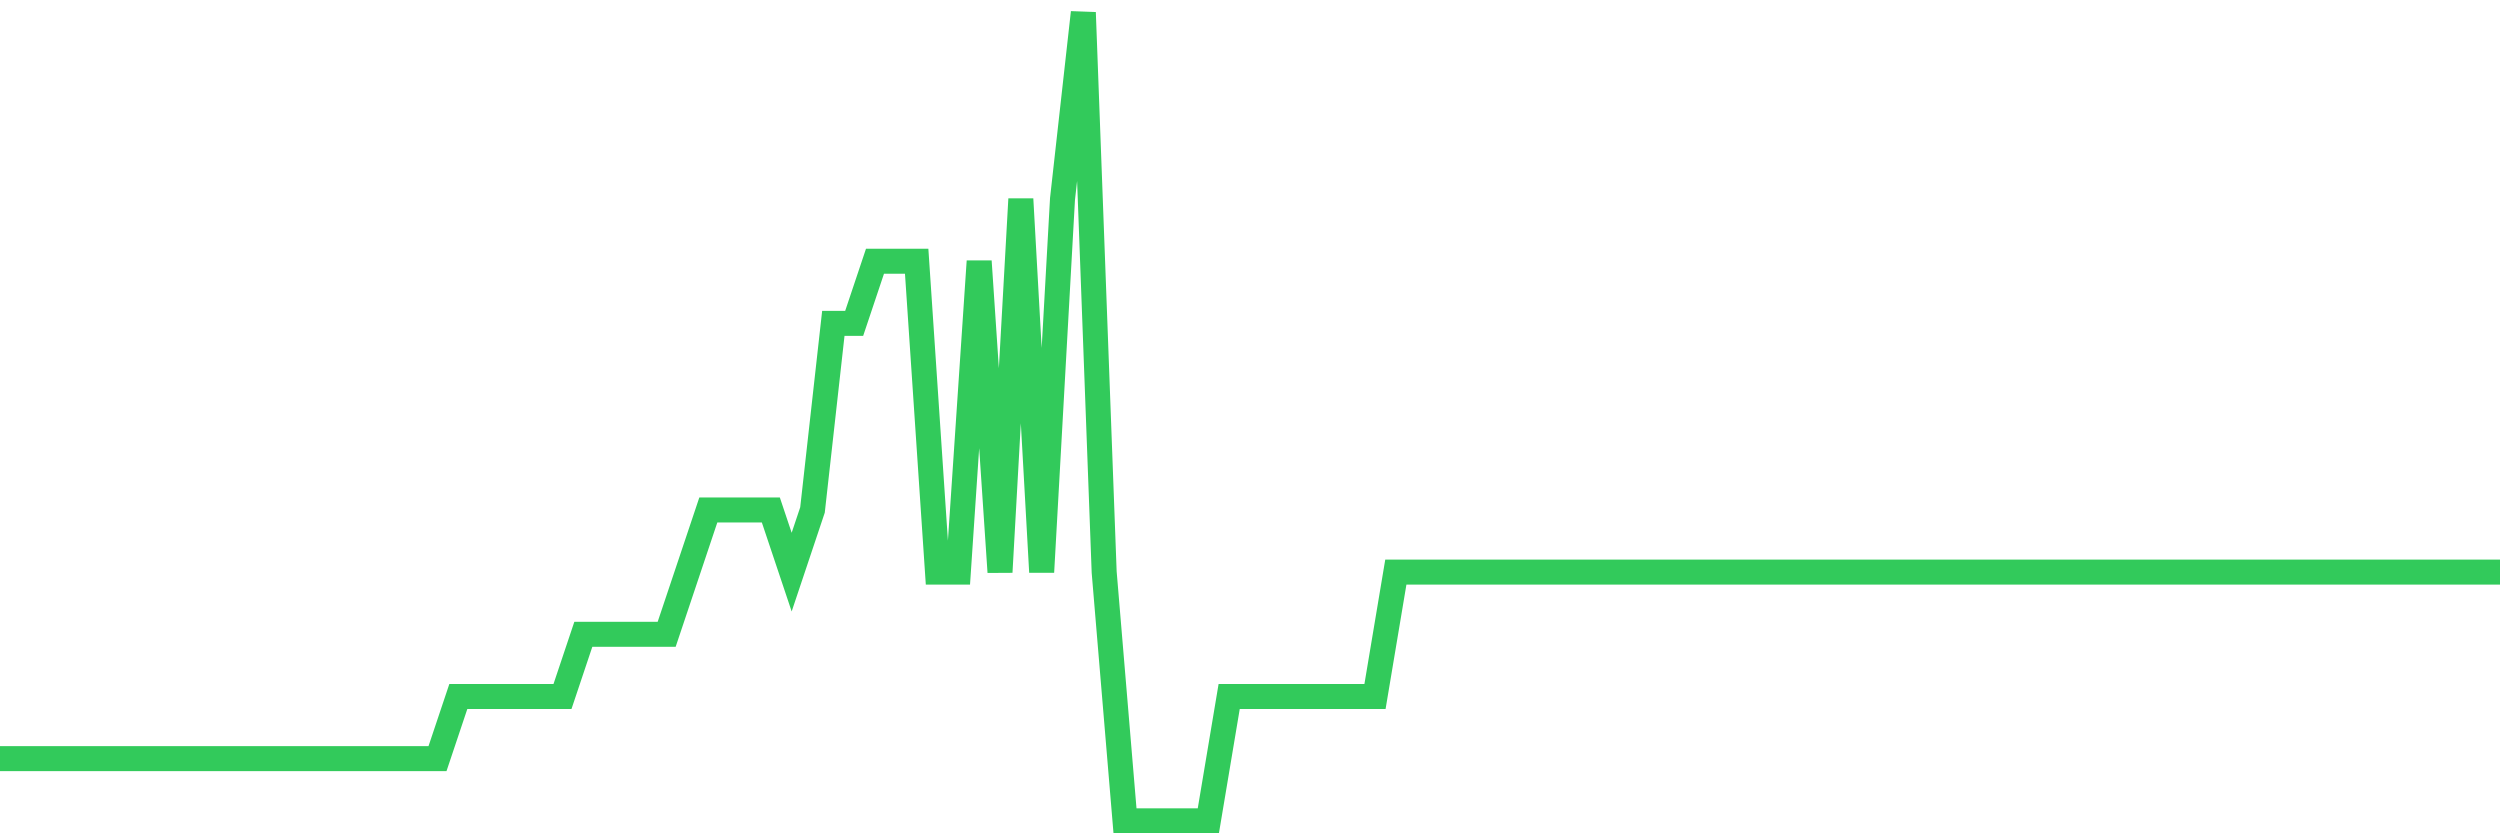 <svg
  xmlns="http://www.w3.org/2000/svg"
  xmlns:xlink="http://www.w3.org/1999/xlink"
  width="120"
  height="40"
  viewBox="0 0 120 40"
  preserveAspectRatio="none"
>
  <polyline
    points="0,36.415 1,36.415 2,36.415 3,36.415 4,36.415 5,36.415 6,36.415 7,36.415 8,36.415 9,36.415 10,36.415 11,36.415 12,36.415 13,36.415 14,36.415 15,36.415 16,36.415 17,36.415 18,36.415 19,36.415 20,36.415 21,36.415 22,33.431 23,33.431 24,33.431 25,33.431 26,33.431 27,33.431 28,30.446 29,30.446 30,30.446 31,30.446 32,30.446 33,27.462 34,24.477 35,24.477 36,24.477 37,24.477 38,27.462 39,24.477 40,15.523 41,15.523 42,12.538 43,12.538 44,12.538 45,27.462 46,27.462 47,12.538 48,27.462 49,9.554 50,27.462 51,9.554 52,0.6 53,27.462 54,39.4 55,39.4 56,39.4 57,39.4 58,39.4 59,33.431 60,33.431 61,33.431 62,33.431 63,33.431 64,33.431 65,33.431 66,33.431 67,27.462 68,27.462 69,27.462 70,27.462 71,27.462 72,27.462 73,27.462 74,27.462 75,27.462 76,27.462 77,27.462 78,27.462 79,27.462 80,27.462 81,27.462 82,27.462 83,27.462 84,27.462 85,27.462 86,27.462 87,27.462 88,27.462 89,27.462 90,27.462 91,27.462 92,27.462 93,27.462 94,27.462 95,27.462 96,27.462 97,27.462 98,27.462 99,27.462 100,27.462 101,27.462 102,27.462 103,27.462 104,27.462 105,27.462 106,27.462 107,27.462 108,27.462 109,27.462 110,27.462 111,27.462 112,27.462 113,27.462 114,27.462 115,27.462 116,27.462 117,27.462 118,27.462 119,27.462 120,27.462"
    fill="none"
    stroke="#32ca5b"
    stroke-width="1.2"
  >
  </polyline>
</svg>